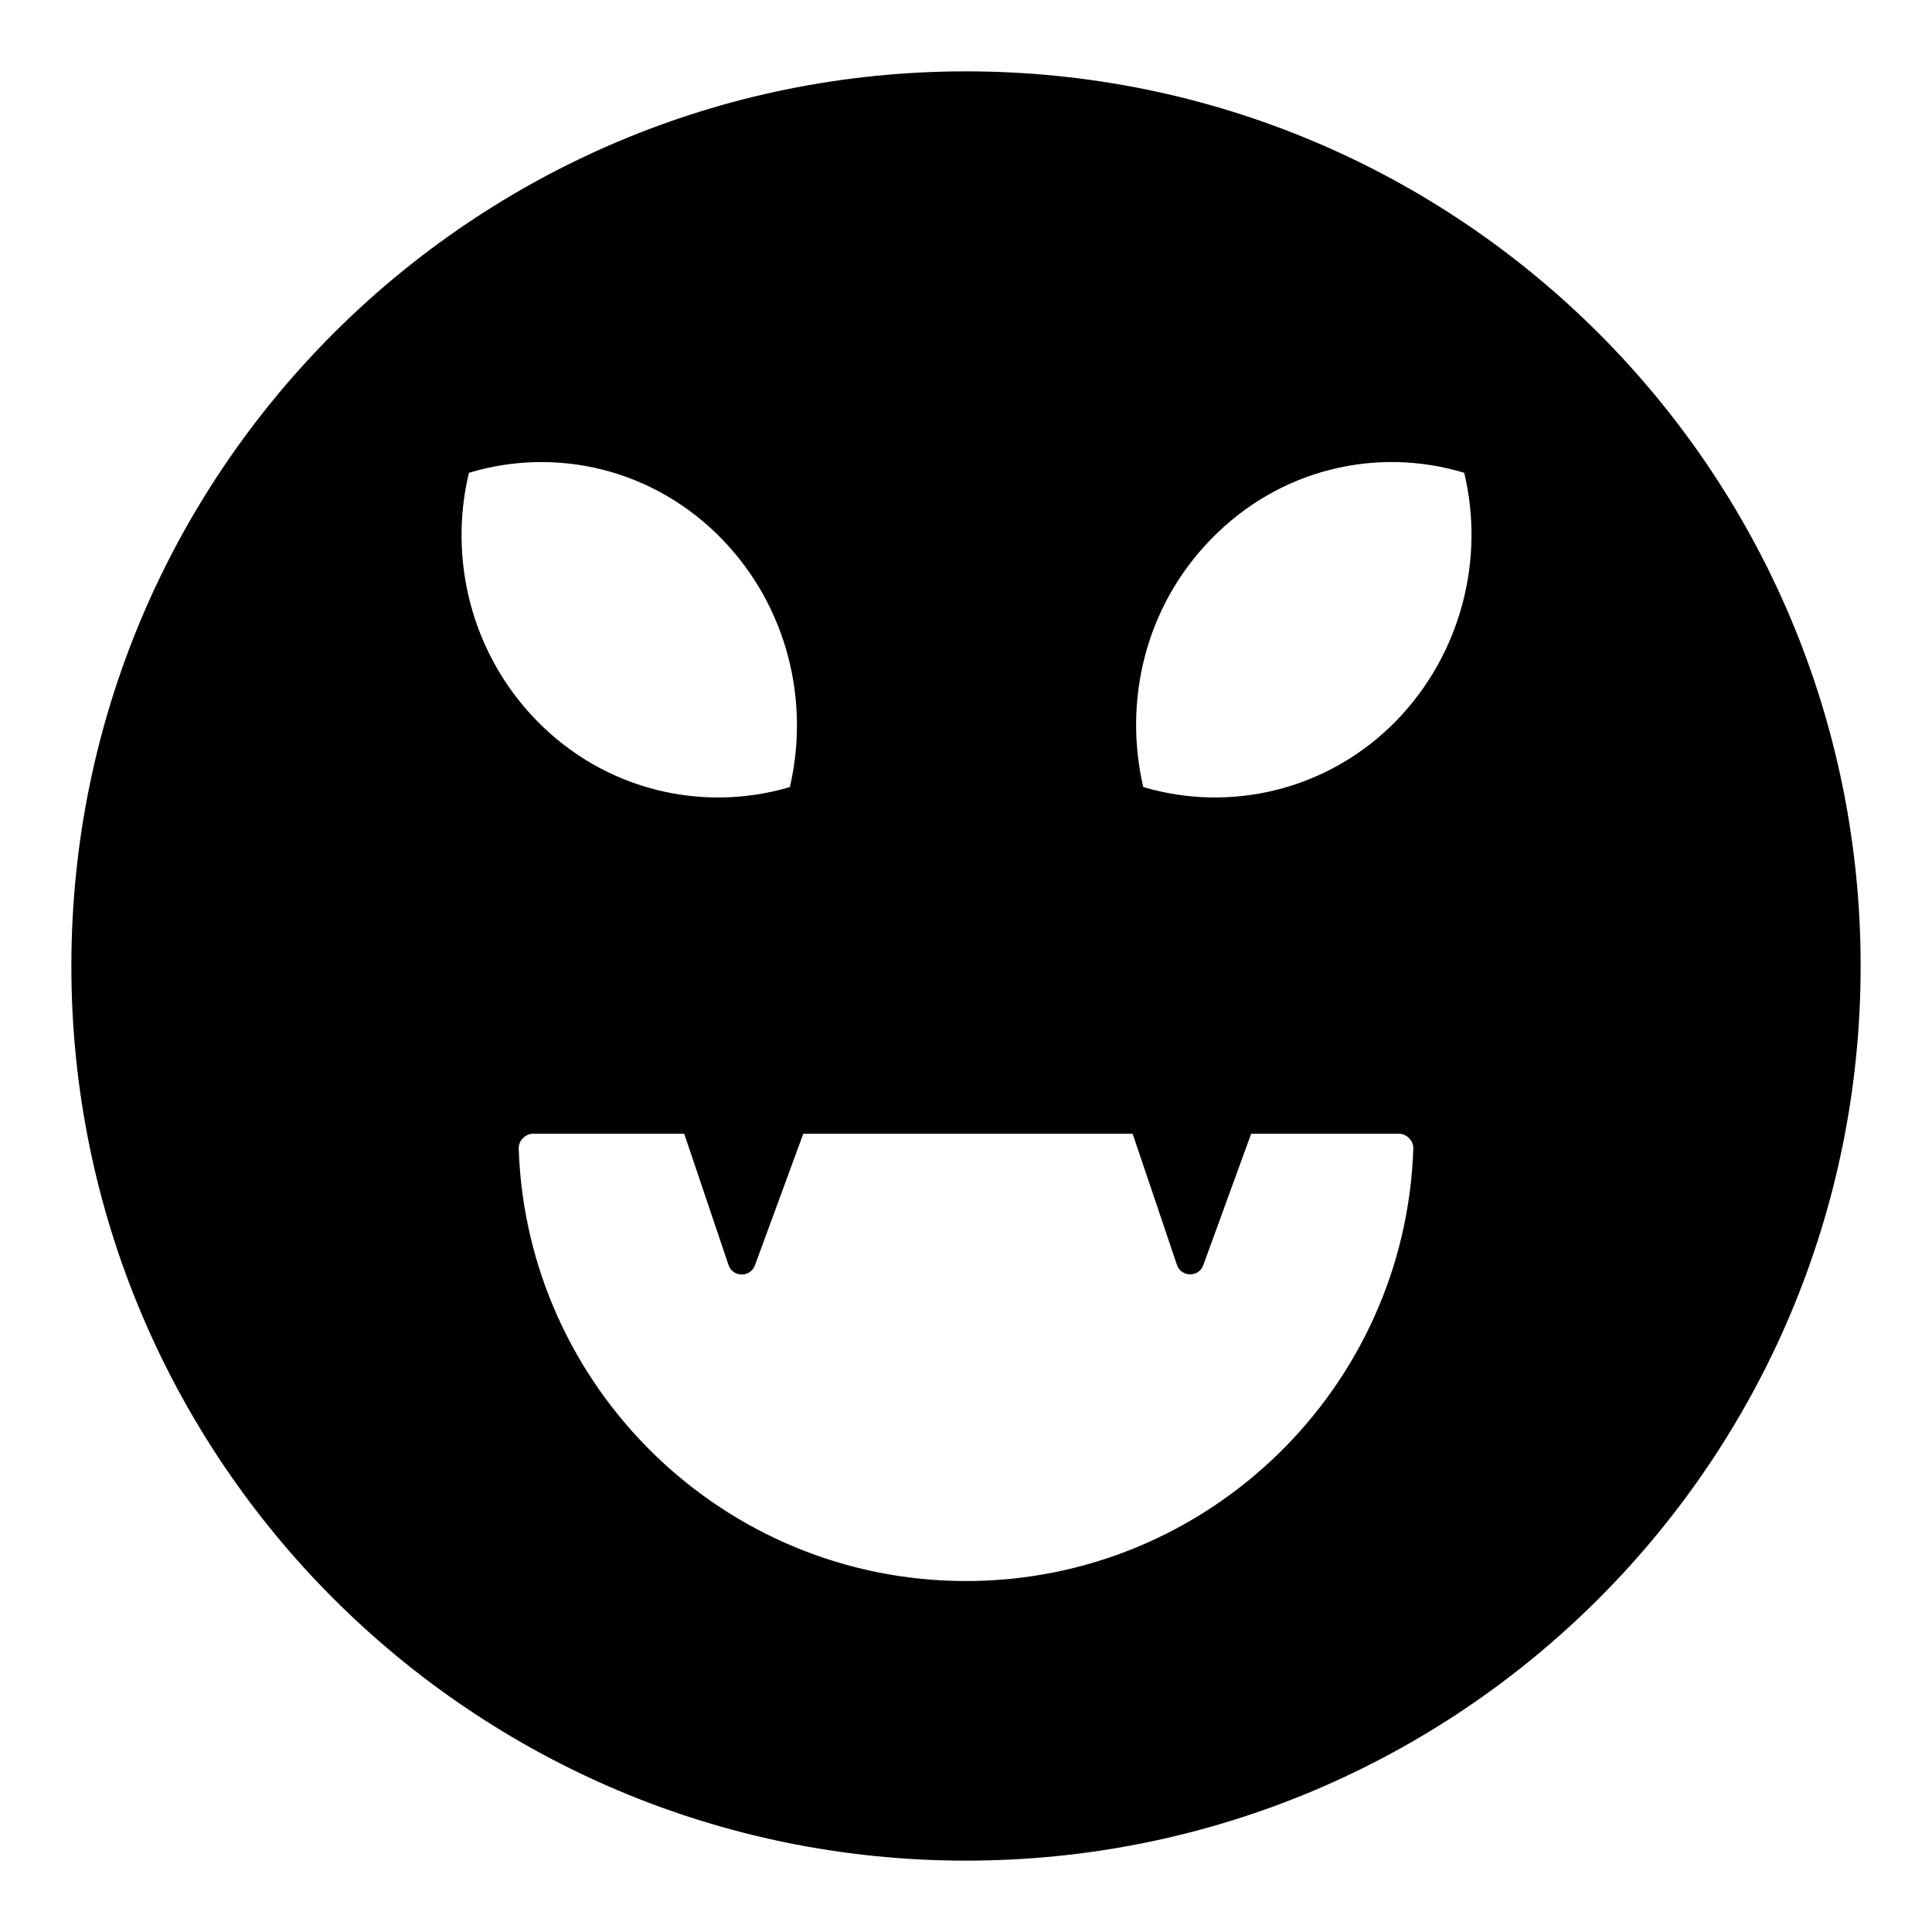 <?xml version="1.0" encoding="UTF-8"?>
<!-- Uploaded to: ICON Repo, www.svgrepo.com, Generator: ICON Repo Mixer Tools -->
<svg fill="#000000" width="800px" height="800px" version="1.1" viewBox="144 144 512 512" xmlns="http://www.w3.org/2000/svg">
 <path d="m400 162.91c-130.84 0-237.09 106.1-237.09 237.09 0 130.99 106.25 237.09 237.09 237.09 130.99 0 237.09-106.1 237.09-237.09 0.004-130.99-106.09-237.09-237.08-237.09zm-131.73 106.39c22.969-6.965 48.898-1.188 67.125 17.633 17.188 17.781 23.266 42.676 17.93 65.645-22.969 6.816-48.898 1.039-67.125-17.633-17.336-17.785-23.41-42.824-17.93-65.645zm131.73 293.69c-64.16 0-116.47-51.121-118.54-114.69 0-2.074 1.777-3.852 3.852-3.852h40.008l11.75 34.793c1.117 3.312 5.781 3.375 6.988 0.094l12.824-34.887h87.277l11.738 34.75c1.121 3.316 5.793 3.371 6.988 0.082l12.688-34.832h39.121c2.074 0 3.852 1.777 3.852 3.852-2.074 63.57-54.383 114.69-118.54 114.69zm114.1-228.05c-18.227 18.672-44.156 24.449-67.125 17.633-5.336-22.969 0.59-47.863 17.93-65.645 18.227-18.82 44.156-24.598 67.125-17.633 5.481 22.82-0.742 47.859-17.93 65.645z"/>
</svg>